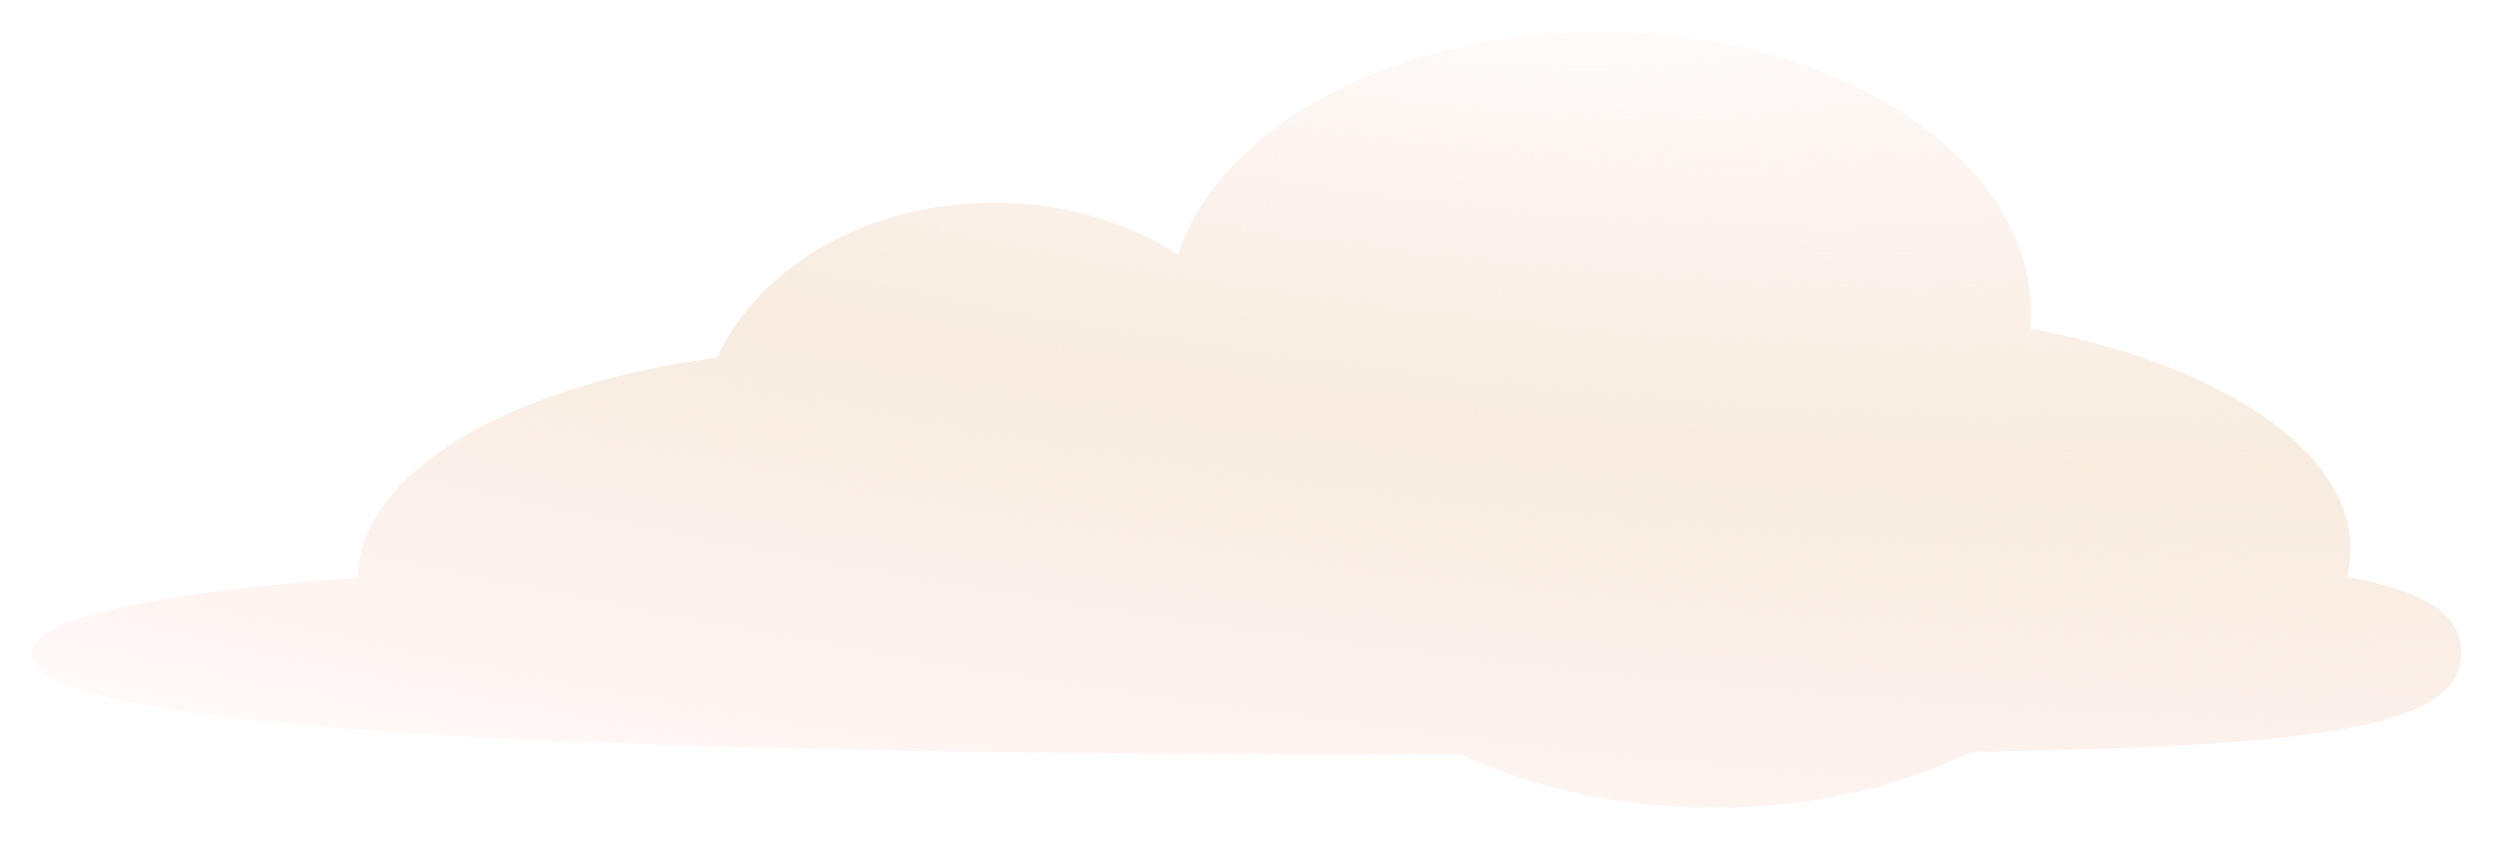 <svg width="314" height="106" viewBox="0 0 314 106" fill="none" xmlns="http://www.w3.org/2000/svg">
<g filter="url(#filter0_f_6634_17798)">
<path d="M200.915 4C174.893 4.012 153.165 16.005 147.961 31.982C141.615 27.893 133.565 25.448 124.807 25.452C108.877 25.46 95.299 33.561 90.059 44.925C64.133 48.306 45.084 59.387 44.92 72.551C19.388 74.498 4.022 77.518 4 82.108C3.951 92.525 83.125 94.786 180.724 94.741C181.659 94.74 182.587 94.739 183.51 94.739C192.436 98.961 203.412 101.452 215.281 101.446C227.409 101.441 238.604 98.832 247.629 94.431C293.122 93.696 309.13 91.131 309.126 81.966C309.124 77.279 304.934 74.325 294.756 72.461C295.067 71.387 295.228 70.236 295.227 69.002C295.221 56.423 278.573 45.668 255.008 41.273C255.061 40.63 255.088 39.983 255.088 39.332C255.078 19.805 230.825 3.986 200.915 4Z" fill="url(#paint0_radial_6634_17798)"/>
</g>
<defs>
<filter id="filter0_f_6634_17798" x="0" y="0" width="313.126" height="105.446" filterUnits="userSpaceOnUse" color-interpolation-filters="sRGB">
<feFlood flood-opacity="0" result="BackgroundImageFix"/>
<feBlend mode="normal" in="SourceGraphic" in2="BackgroundImageFix" result="shape"/>
<feGaussianBlur stdDeviation="2" result="effect1_foregroundBlur_6634_17798"/>
</filter>
<radialGradient id="paint0_radial_6634_17798" cx="0" cy="0" r="1" gradientTransform="matrix(-18.881 122.4 485.677 66.959 175.255 -7.784)" gradientUnits="userSpaceOnUse">
<stop stop-color="#FAE4DC" stop-opacity="0"/>
<stop offset="0.482" stop-color="#F6EADB" stop-opacity="0.9"/>
<stop offset="1" stop-color="#FEE3DD" stop-opacity="0.2"/>
</radialGradient>
</defs>
</svg>

